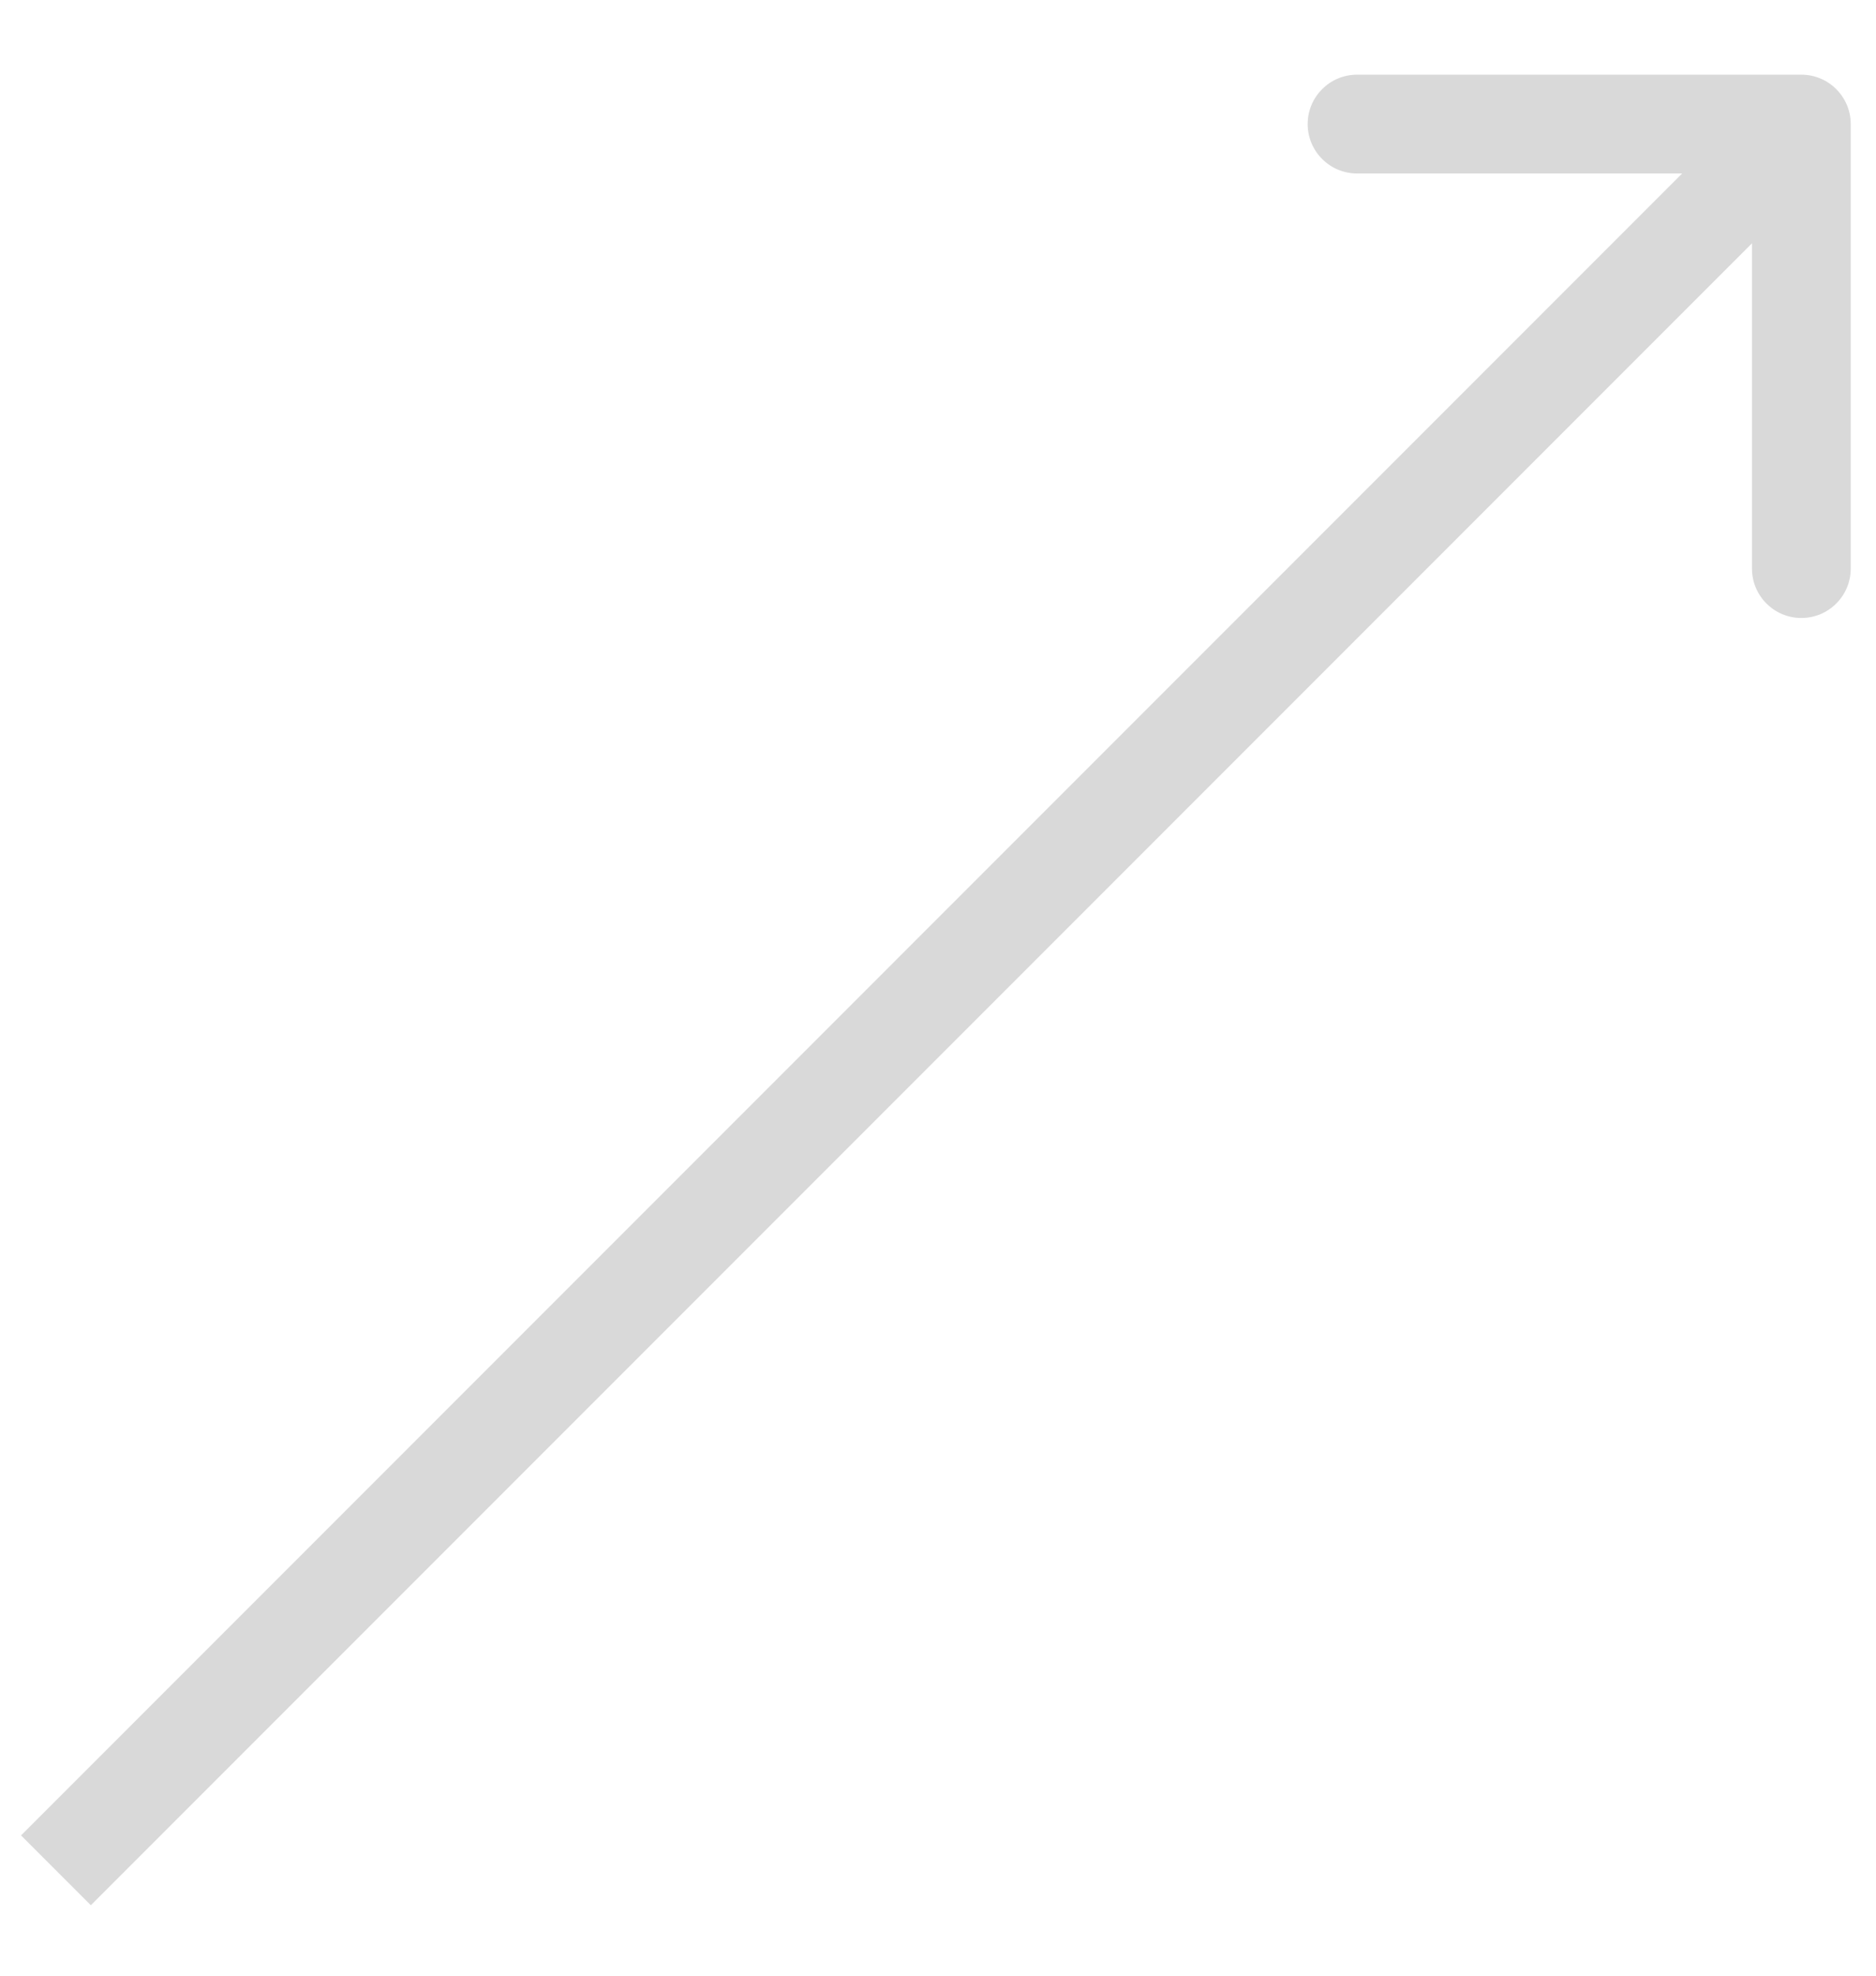 <?xml version="1.0" encoding="UTF-8"?> <svg xmlns="http://www.w3.org/2000/svg" width="19" height="20" viewBox="0 0 19 20" fill="none"><path d="M18.744 1.256C18.744 0.98 18.52 0.756 18.244 0.756L13.744 0.756C13.468 0.756 13.244 0.98 13.244 1.256C13.244 1.532 13.468 1.756 13.744 1.756L17.744 1.756L17.744 5.756C17.744 6.032 17.968 6.256 18.244 6.256C18.52 6.256 18.744 6.032 18.744 5.756L18.744 1.256ZM0.92 19.287L18.598 1.609L17.891 0.902L0.213 18.58L0.92 19.287Z" fill="#D9D9D9"></path></svg> 